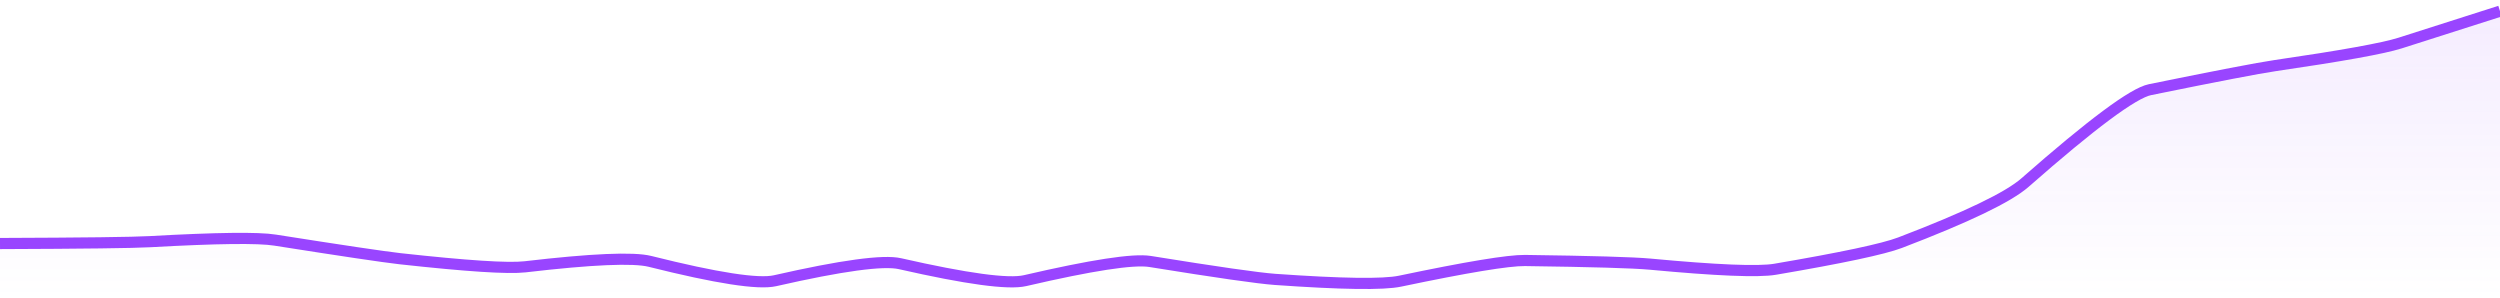 <svg xmlns="http://www.w3.org/2000/svg" viewBox="0 0 336 40" width="336" height="40">
  <defs>
    <linearGradient id="gradient" x1="0" y1="0" x2="0" y2="1">
      <stop offset="0%" stop-color="#9945FF" stop-opacity="0.1" />
      <stop offset="100%" stop-color="#9945FF" stop-opacity="0" />
    </linearGradient>
  </defs>
  <path d="M 0,32.73 Q 16.8,32.67 20.16,32.48 Q 33.6,31.73 36.96,32.27 Q 50.4,34.39 53.76,34.77 Q 67.2,36.25 70.56,35.86 Q 84,34.29 87.36,35.13 Q 100.8,38.5 104.16,37.73 Q 117.6,34.67 120.96,35.44 Q 134.4,38.5 137.76,37.72 Q 151.2,34.6 154.56,35.14 Q 168,37.31 171.36,37.55 Q 184.8,38.5 188.16,37.79 Q 201.6,34.97 204.96,35.01 Q 218.4,35.19 221.76,35.5 Q 235.2,36.76 238.56,36.19 Q 252,33.9 255.36,32.62 Q 268.8,27.49 272.16,24.54 Q 285.6,12.73 288.96,12.05 Q 302.4,9.31 305.76,8.82 Q 319.2,6.86 322.56,5.79 T 336,1.5 L 336,40 L 0,40 Z" fill="url(#gradient)" />
  <path d="M 0,32.73 Q 16.8,32.67 20.16,32.48 Q 33.6,31.73 36.96,32.27 Q 50.4,34.39 53.76,34.77 Q 67.2,36.25 70.56,35.86 Q 84,34.29 87.36,35.13 Q 100.8,38.5 104.16,37.73 Q 117.6,34.67 120.96,35.44 Q 134.4,38.5 137.76,37.72 Q 151.2,34.6 154.56,35.14 Q 168,37.31 171.36,37.55 Q 184.8,38.5 188.16,37.79 Q 201.6,34.97 204.96,35.01 Q 218.4,35.19 221.76,35.5 Q 235.2,36.76 238.56,36.19 Q 252,33.9 255.36,32.62 Q 268.8,27.49 272.16,24.54 Q 285.6,12.73 288.96,12.05 Q 302.4,9.31 305.76,8.82 Q 319.2,6.86 322.56,5.79 T 336,1.5" fill="none" stroke="#9945FF" stroke-width="1.5" />
</svg>